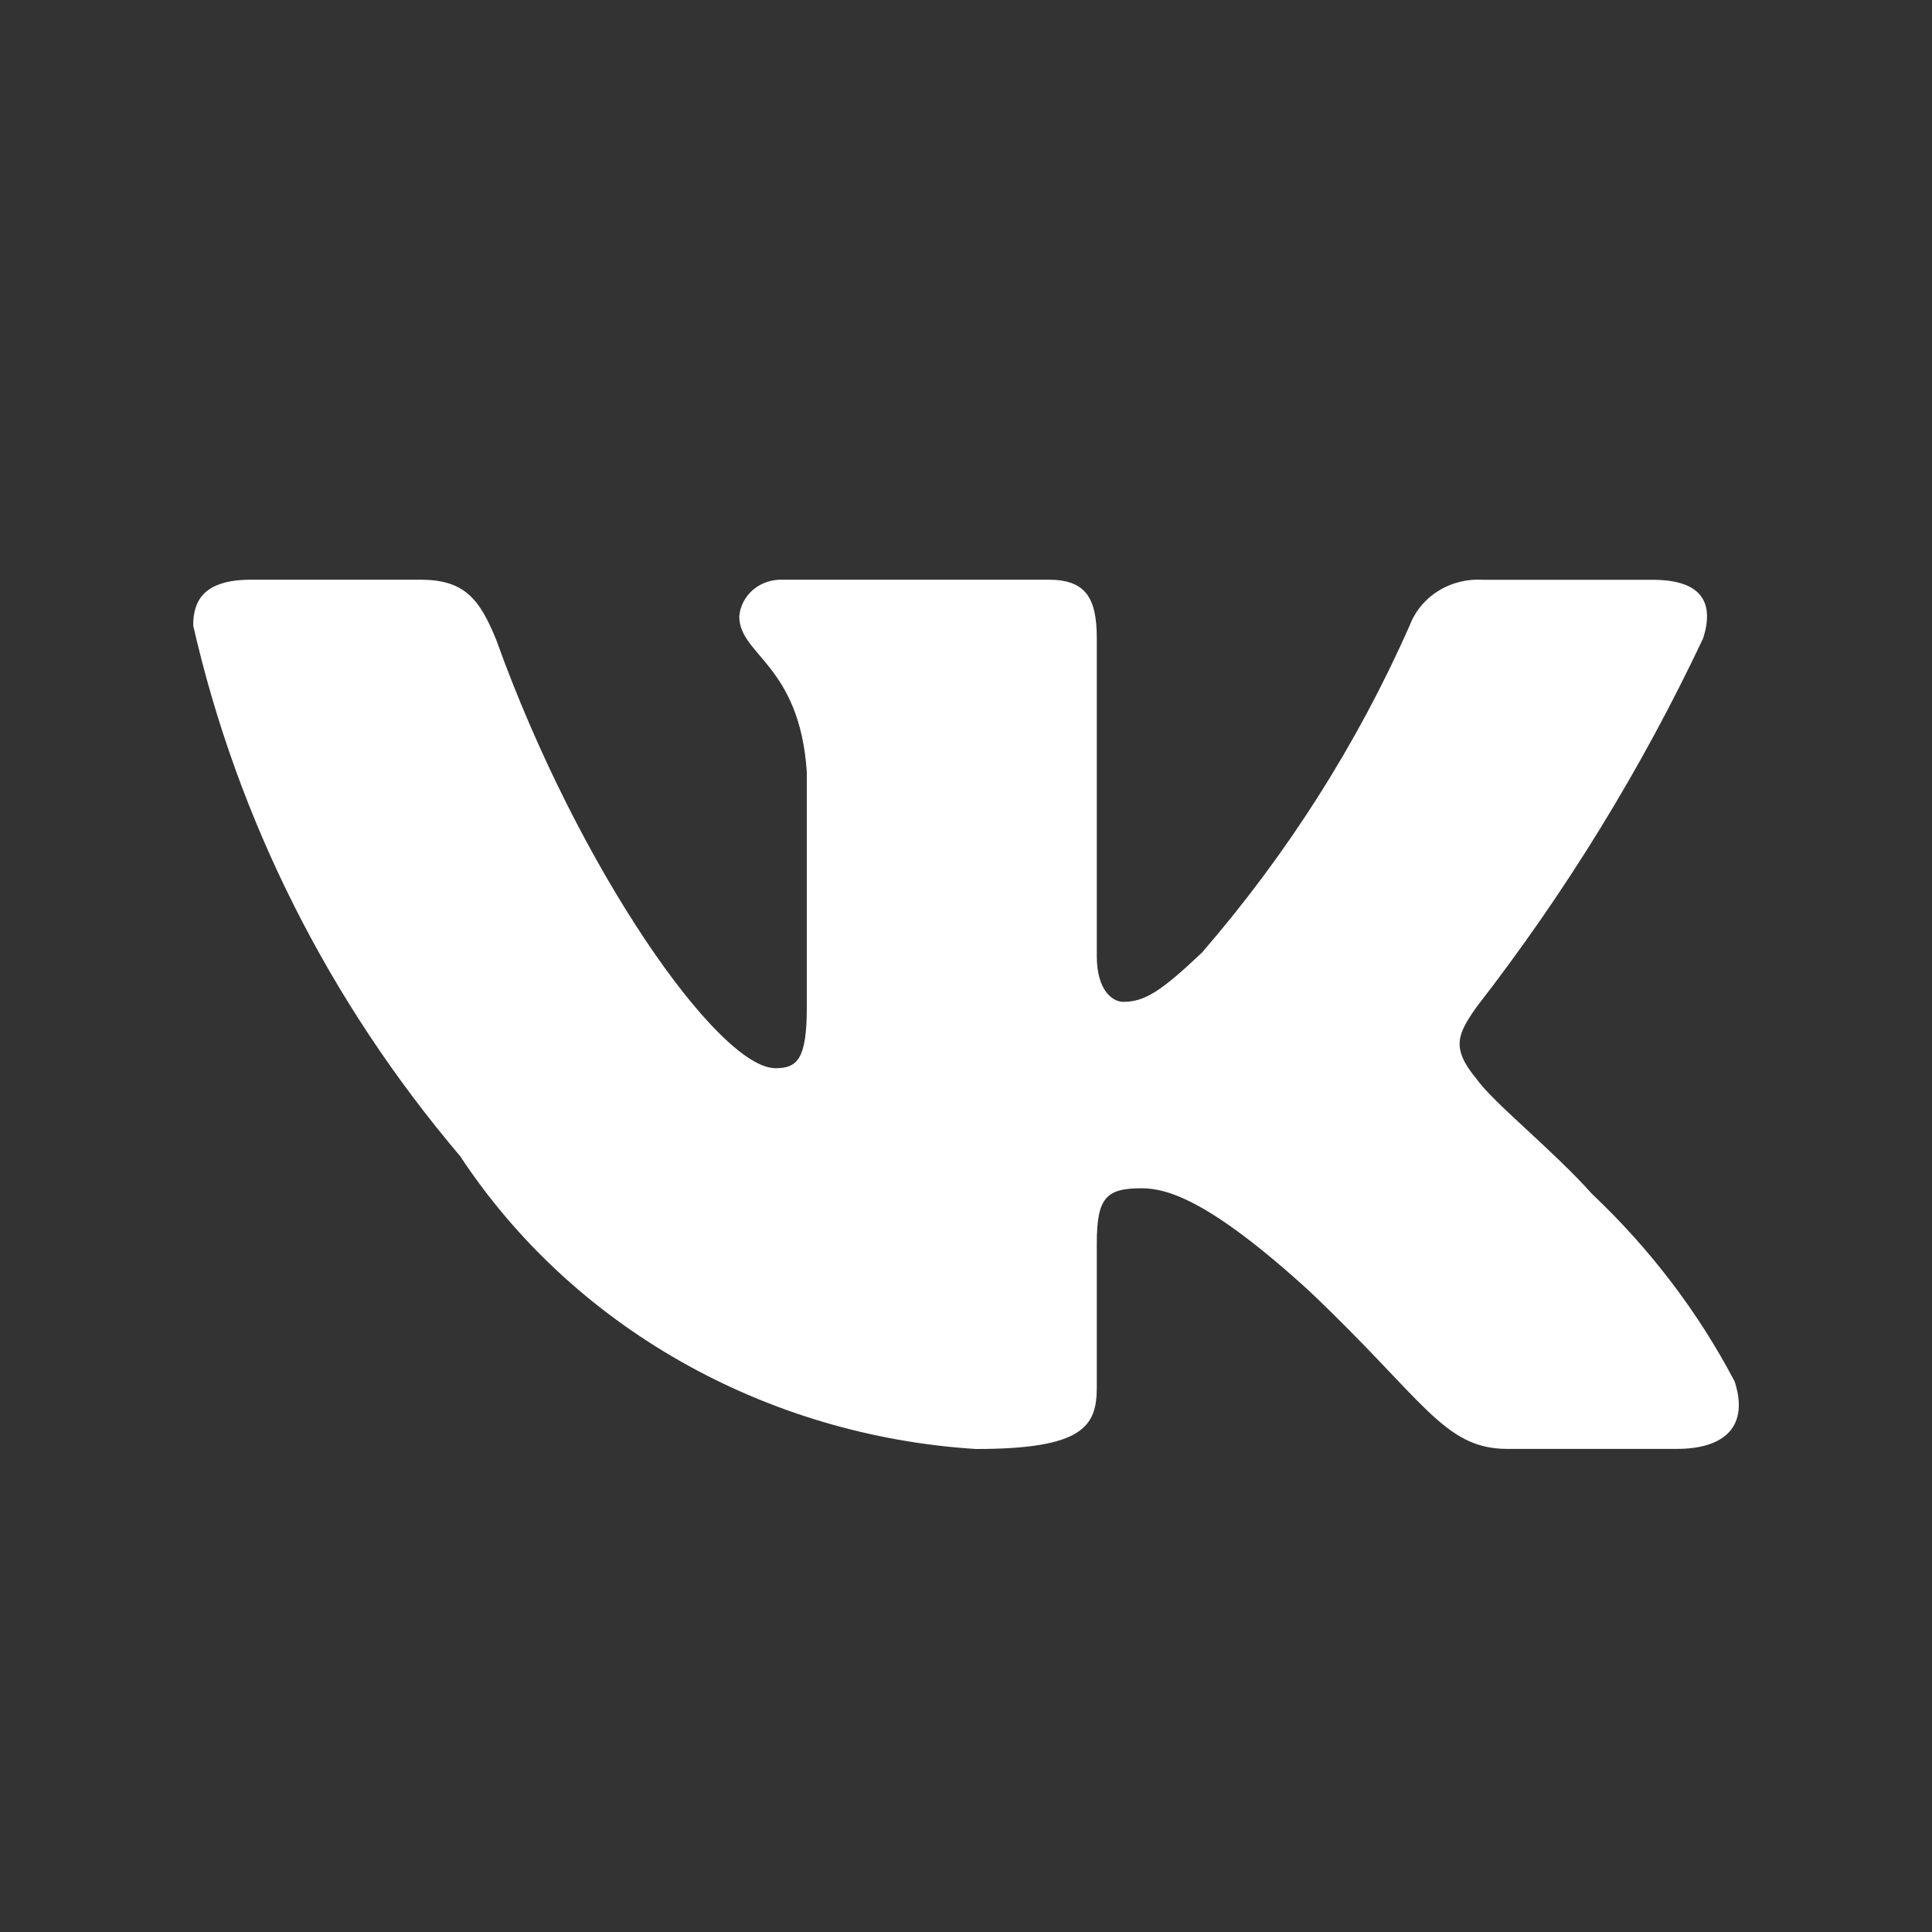<svg width="20" height="20" viewBox="0 0 20 20" fill="none" xmlns="http://www.w3.org/2000/svg">
<rect x="0" y="0" width="20" height="20" fill="#333333" stroke="none"/>
<path d="M17.357 14.999H15.605C14.943 14.999 14.743 14.491 13.555 13.366C12.518 12.419 12.079 12.301 11.817 12.301C11.454 12.301 11.354 12.396 11.354 12.869V14.361C11.354 14.764 11.216 15 10.103 15C9.023 14.932 7.976 14.621 7.048 14.094C6.119 13.567 5.337 12.839 4.764 11.969C3.404 10.366 2.458 8.485 2 6.475C2 6.227 2.1 6.001 2.6 6.001H4.351C4.801 6.001 4.963 6.191 5.139 6.629C5.989 8.998 7.439 11.058 8.028 11.058C8.254 11.058 8.352 10.963 8.352 10.43V7.991C8.277 6.878 7.653 6.784 7.653 6.381C7.661 6.275 7.713 6.176 7.796 6.105C7.88 6.034 7.99 5.997 8.102 6.001H10.854C11.23 6.001 11.354 6.179 11.354 6.605V9.897C11.354 10.253 11.516 10.371 11.629 10.371C11.855 10.371 12.028 10.253 12.442 9.862C13.329 8.837 14.053 7.696 14.593 6.475C14.648 6.328 14.753 6.202 14.89 6.117C15.028 6.031 15.191 5.991 15.356 6.002H17.107C17.632 6.002 17.743 6.251 17.632 6.605C16.995 7.956 16.207 9.238 15.281 10.43C15.092 10.703 15.017 10.845 15.281 11.164C15.455 11.413 16.069 11.899 16.481 12.36C17.081 12.927 17.58 13.583 17.957 14.301C18.107 14.763 17.857 14.999 17.357 14.999Z" fill="white"/>
</svg>
